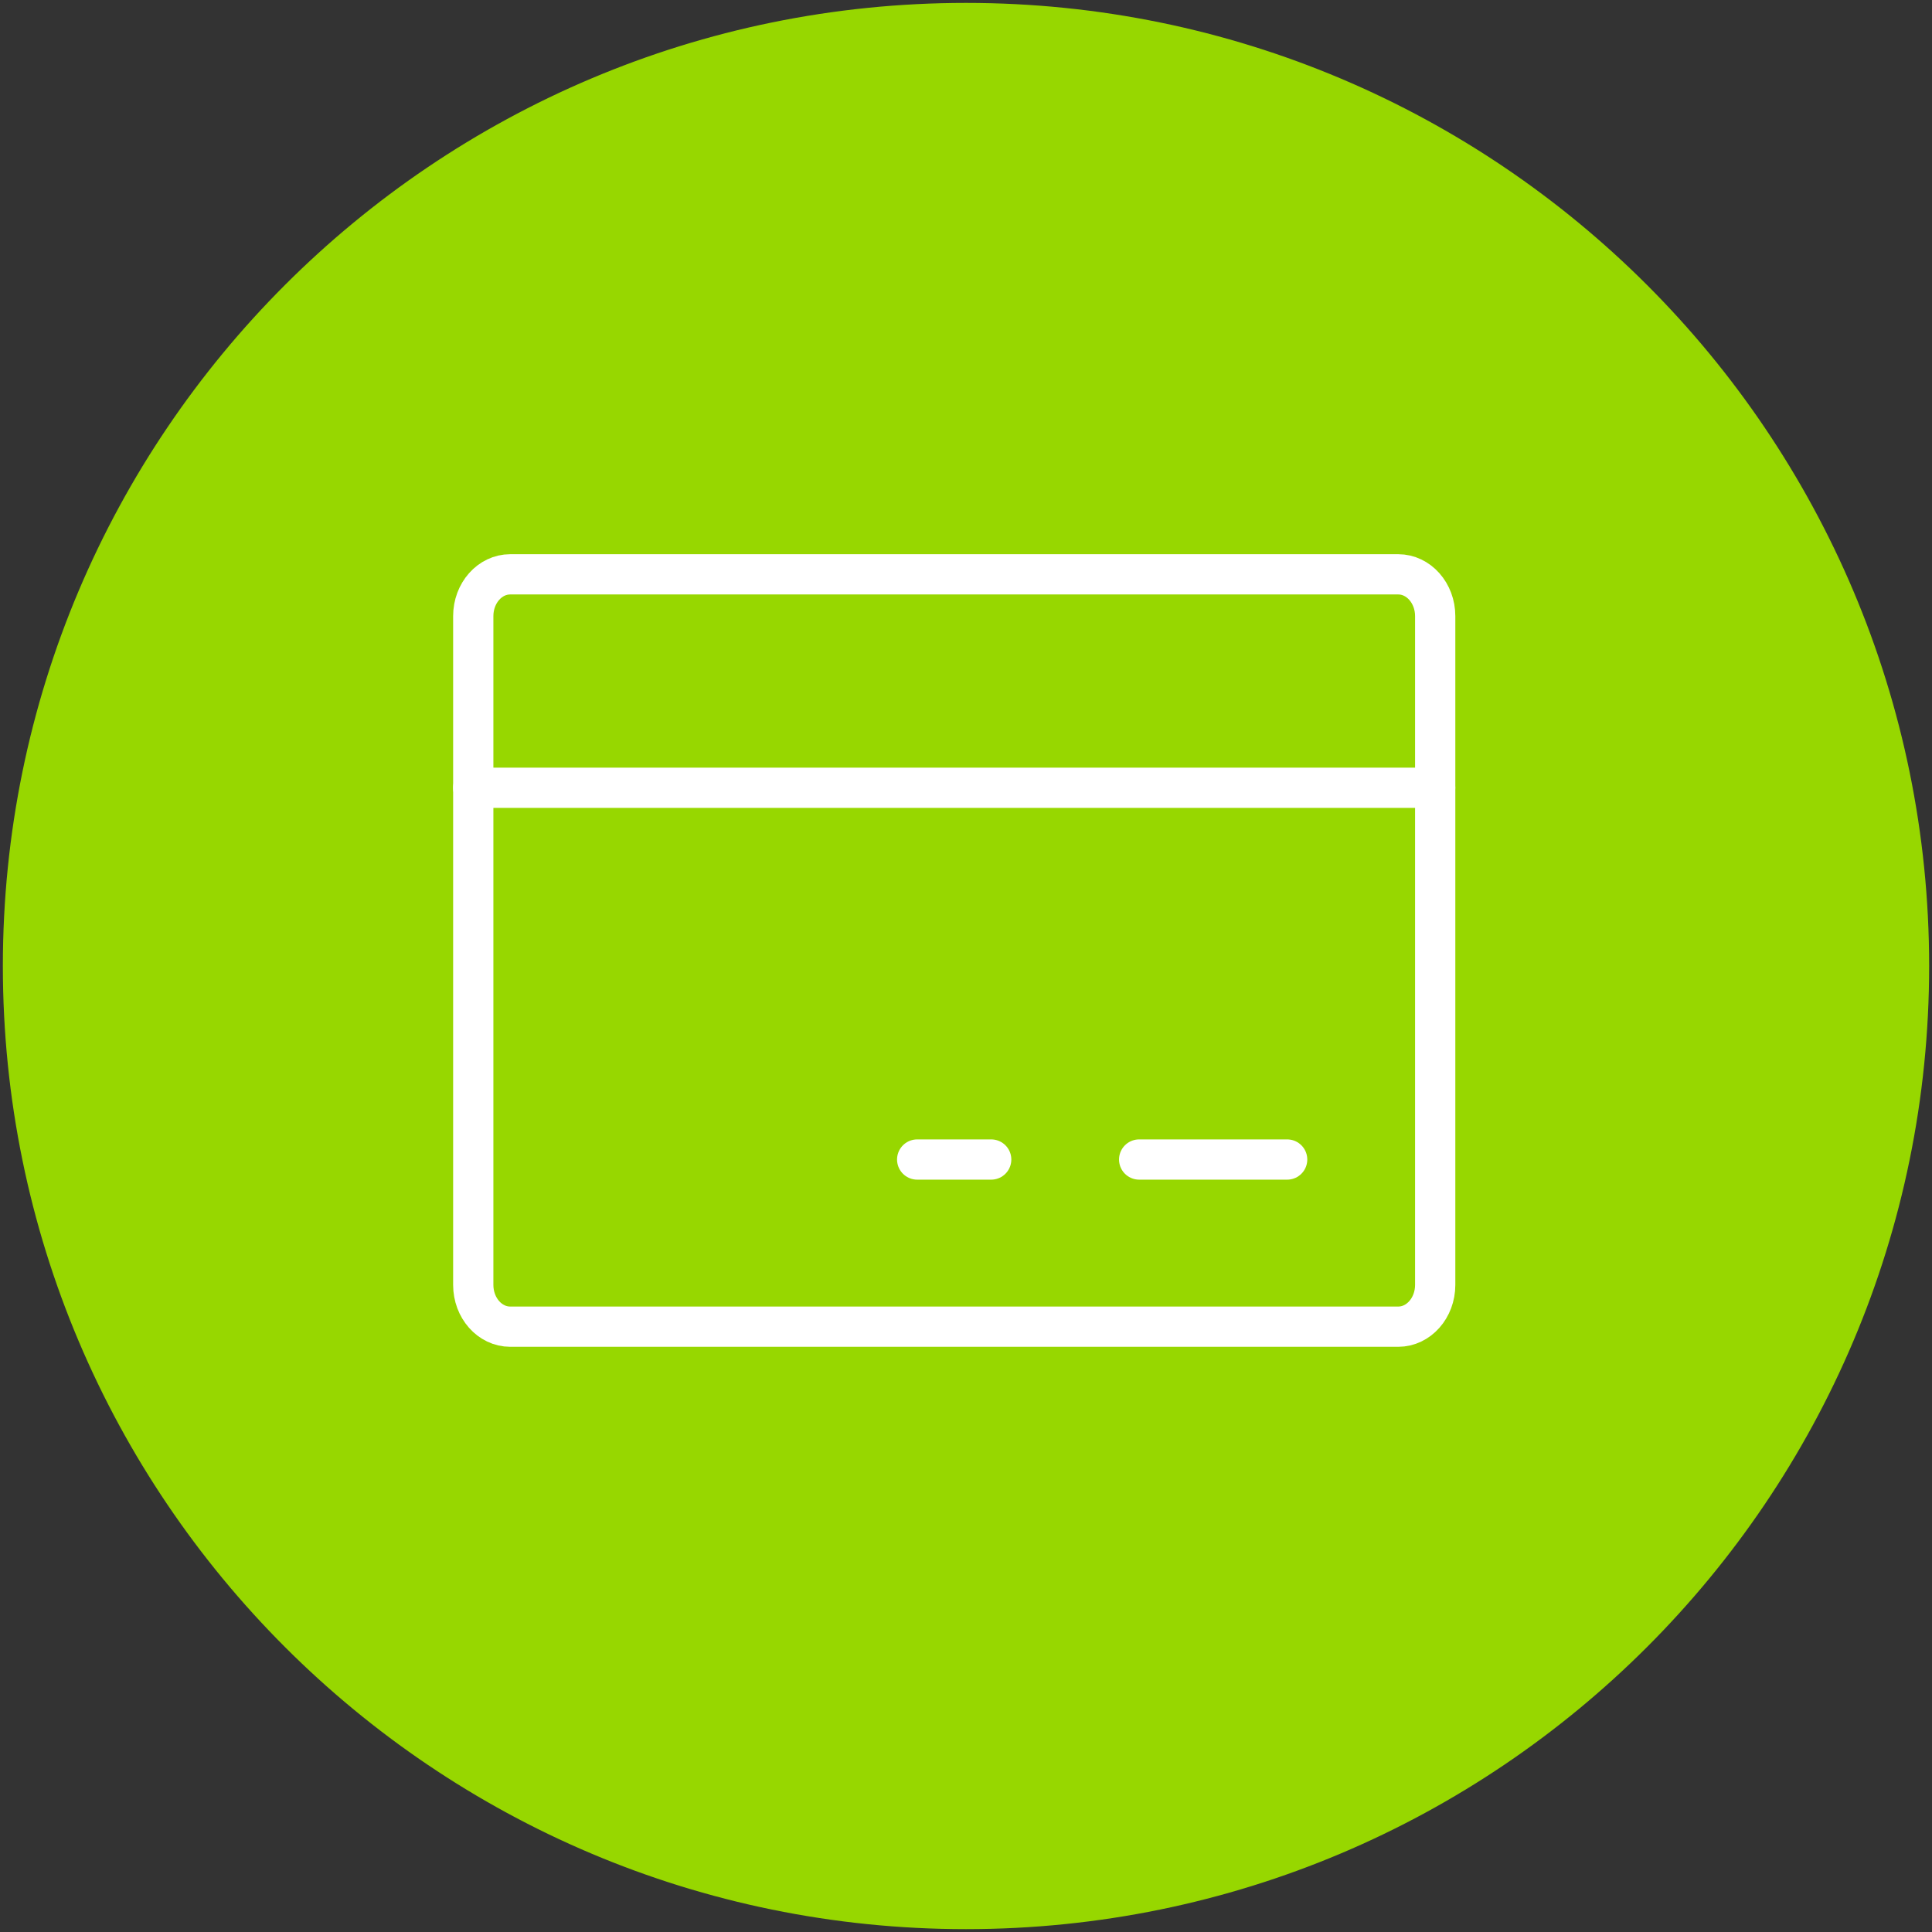 <svg width="48" height="48" viewBox="0 0 48 48" fill="none" xmlns="http://www.w3.org/2000/svg">
<rect x="0" y="0" width="48" height="48" fill="#333333" stroke="none"/>
<path d="M24 47.429C36.939 47.429 47.429 36.939 47.429 24C47.429 11.061 36.939 0.572 24 0.572C11.061 0.572 0.571 11.061 0.571 24C0.571 36.939 11.061 47.429 24 47.429Z" fill="#97D700" stroke="#97D700"/>
<path d="M34.738 14.269H12.677C12.169 14.269 11.758 14.734 11.758 15.307V31.923C11.758 32.496 12.169 32.961 12.677 32.961H34.738C35.245 32.961 35.657 32.496 35.657 31.923V15.307C35.657 14.734 35.245 14.269 34.738 14.269Z" stroke="white" stroke-linecap="round" stroke-linejoin="round"/>
<path d="M28.302 28.808H31.979" stroke="white" stroke-linecap="round" stroke-linejoin="round"/>
<path d="M22.787 28.808H24.626" stroke="white" stroke-linecap="round" stroke-linejoin="round"/>
<path d="M11.757 19.572H35.656" stroke="white" stroke-linecap="round" stroke-linejoin="round"/>
</svg>
